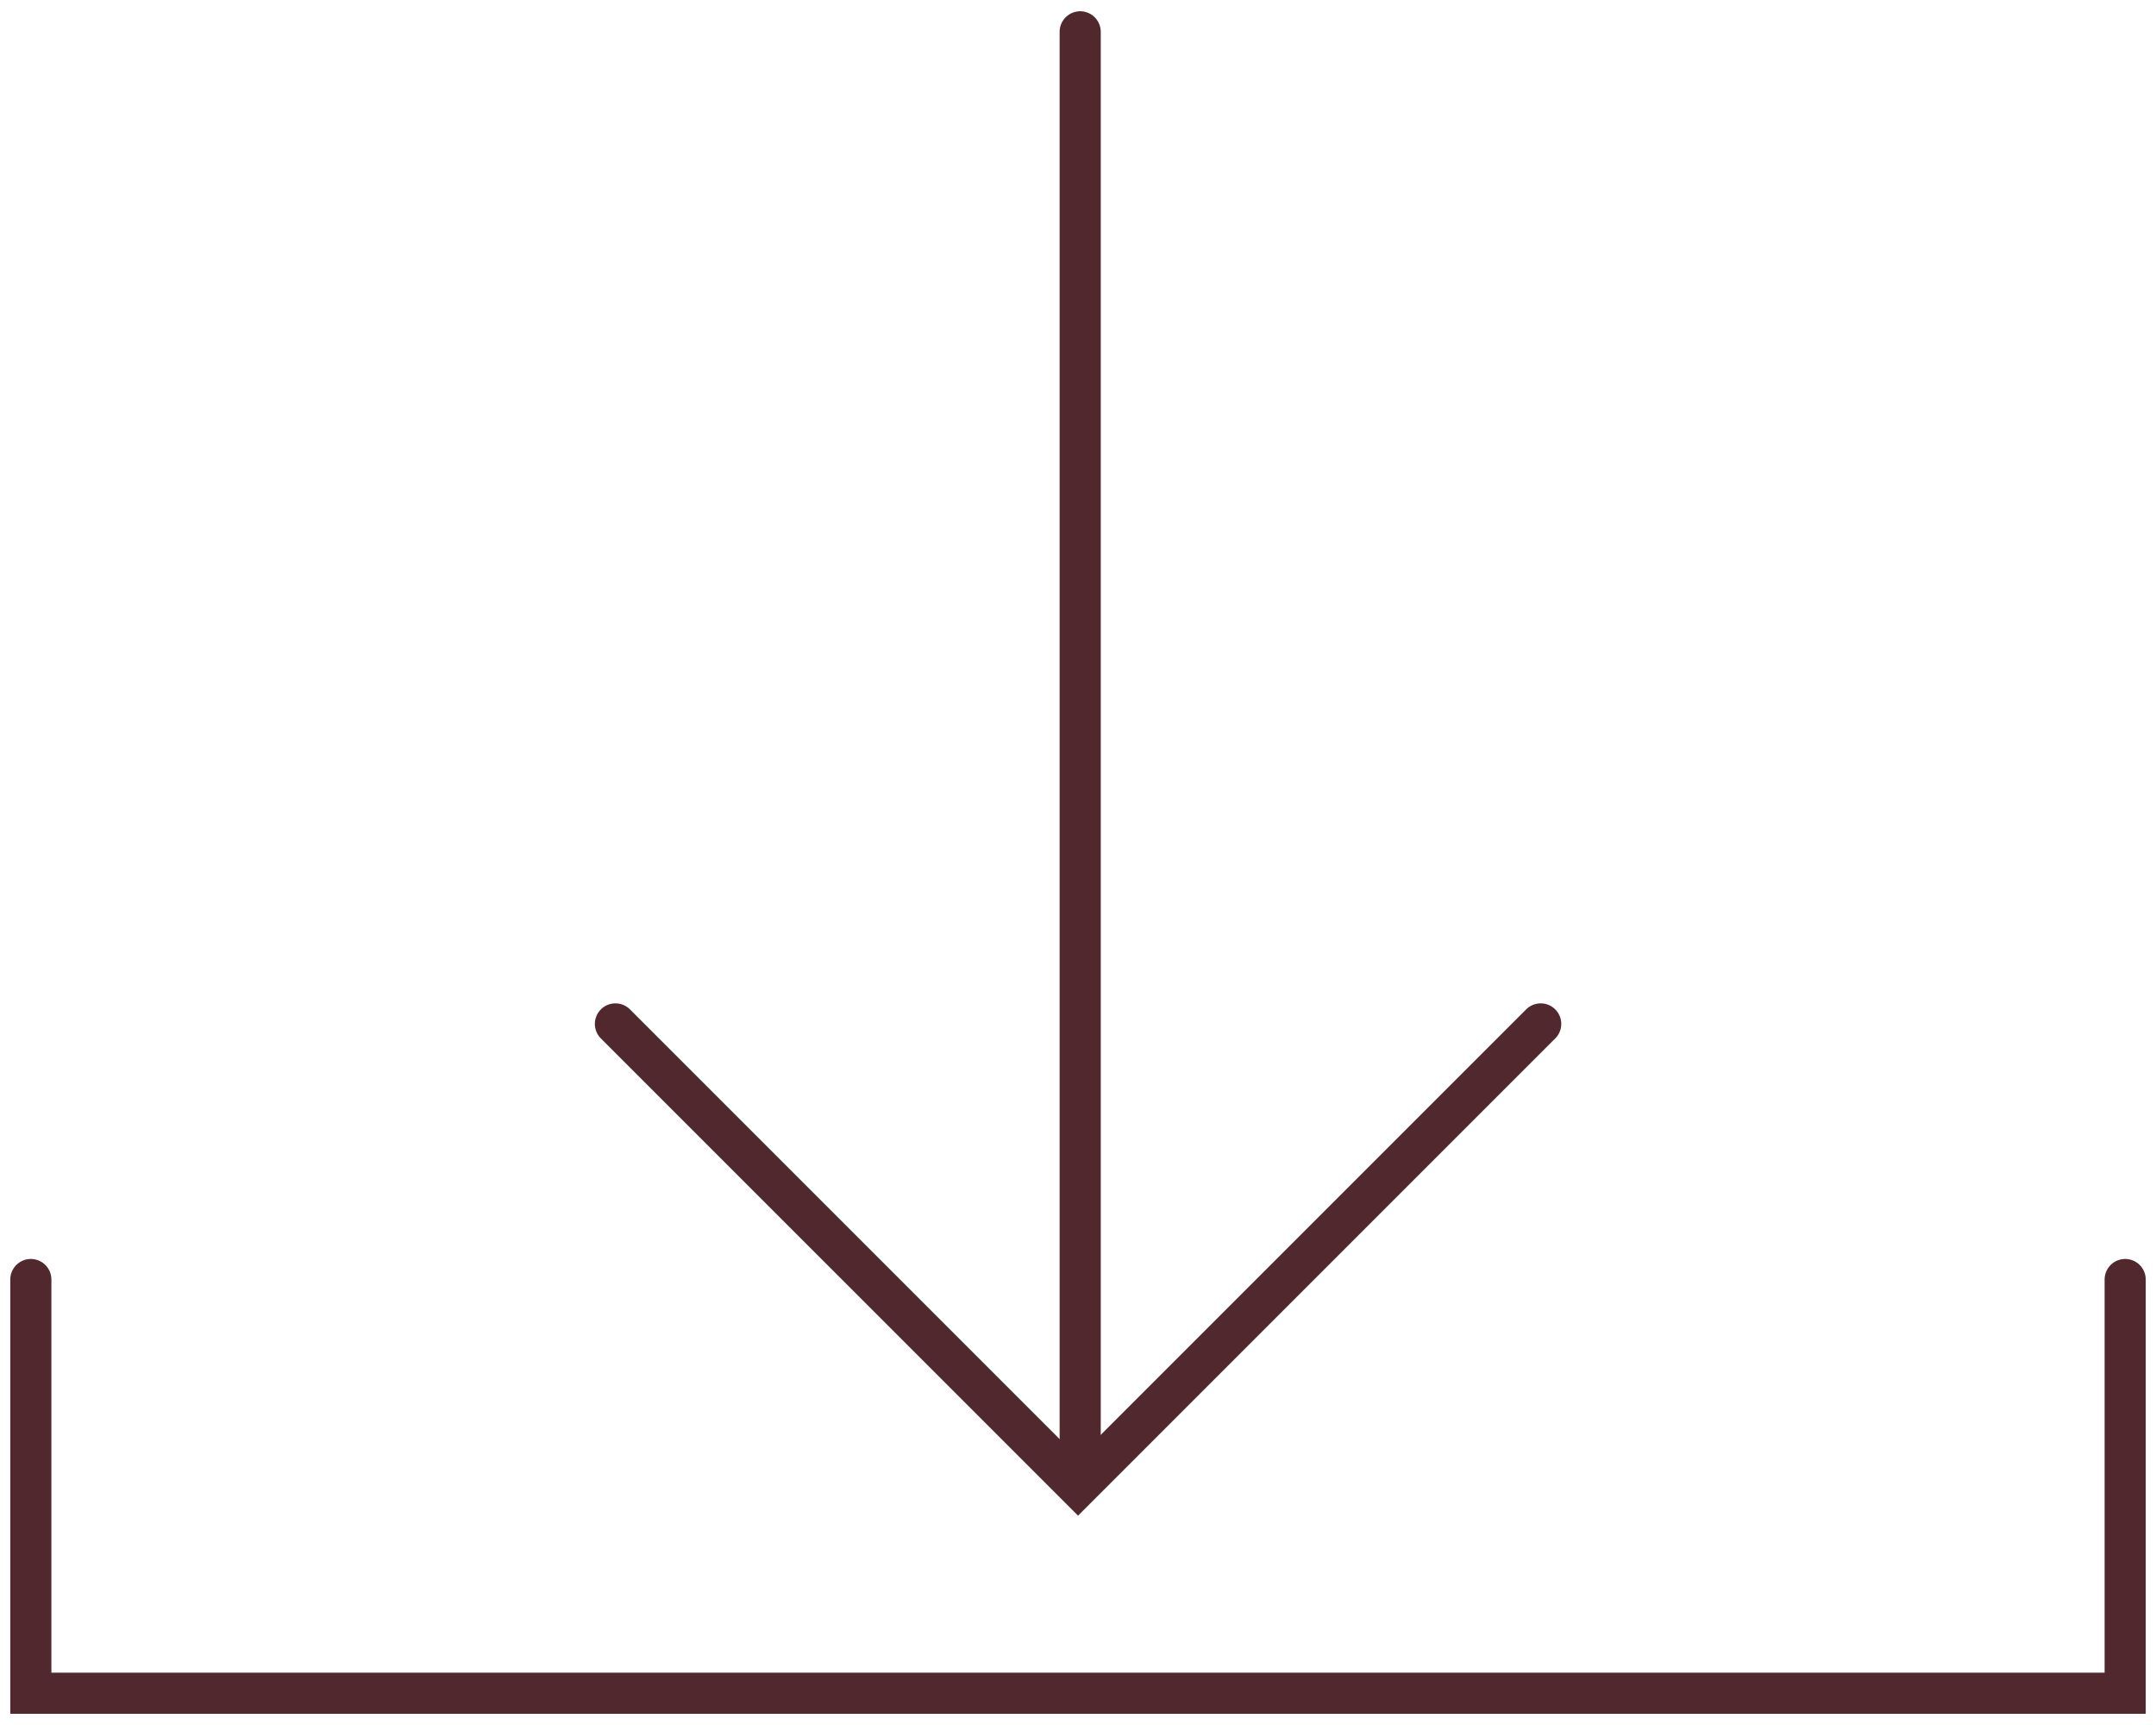 <?xml version="1.0" encoding="UTF-8"?>
<svg xmlns="http://www.w3.org/2000/svg" xmlns:xlink="http://www.w3.org/1999/xlink" width="70" height="56" xml:space="preserve" overflow="hidden">
  <g transform="translate(-605 -332)">
    <path d="M640.071 333.033 640.071 379.93" stroke="#50282D" stroke-width="1.335" stroke-linecap="round" fill="none"></path>
    <path d="M624.981 365.24 640.002 380.261 655.023 365.24" stroke="#50282D" stroke-width="1.335" stroke-linecap="round" fill="none"></path>
    <path d="M606.001 373.538 606.001 386.968 673.999 386.968 673.999 373.538" stroke="#50282D" stroke-width="1.335" stroke-linecap="round" fill="none"></path>
  </g>
</svg>
